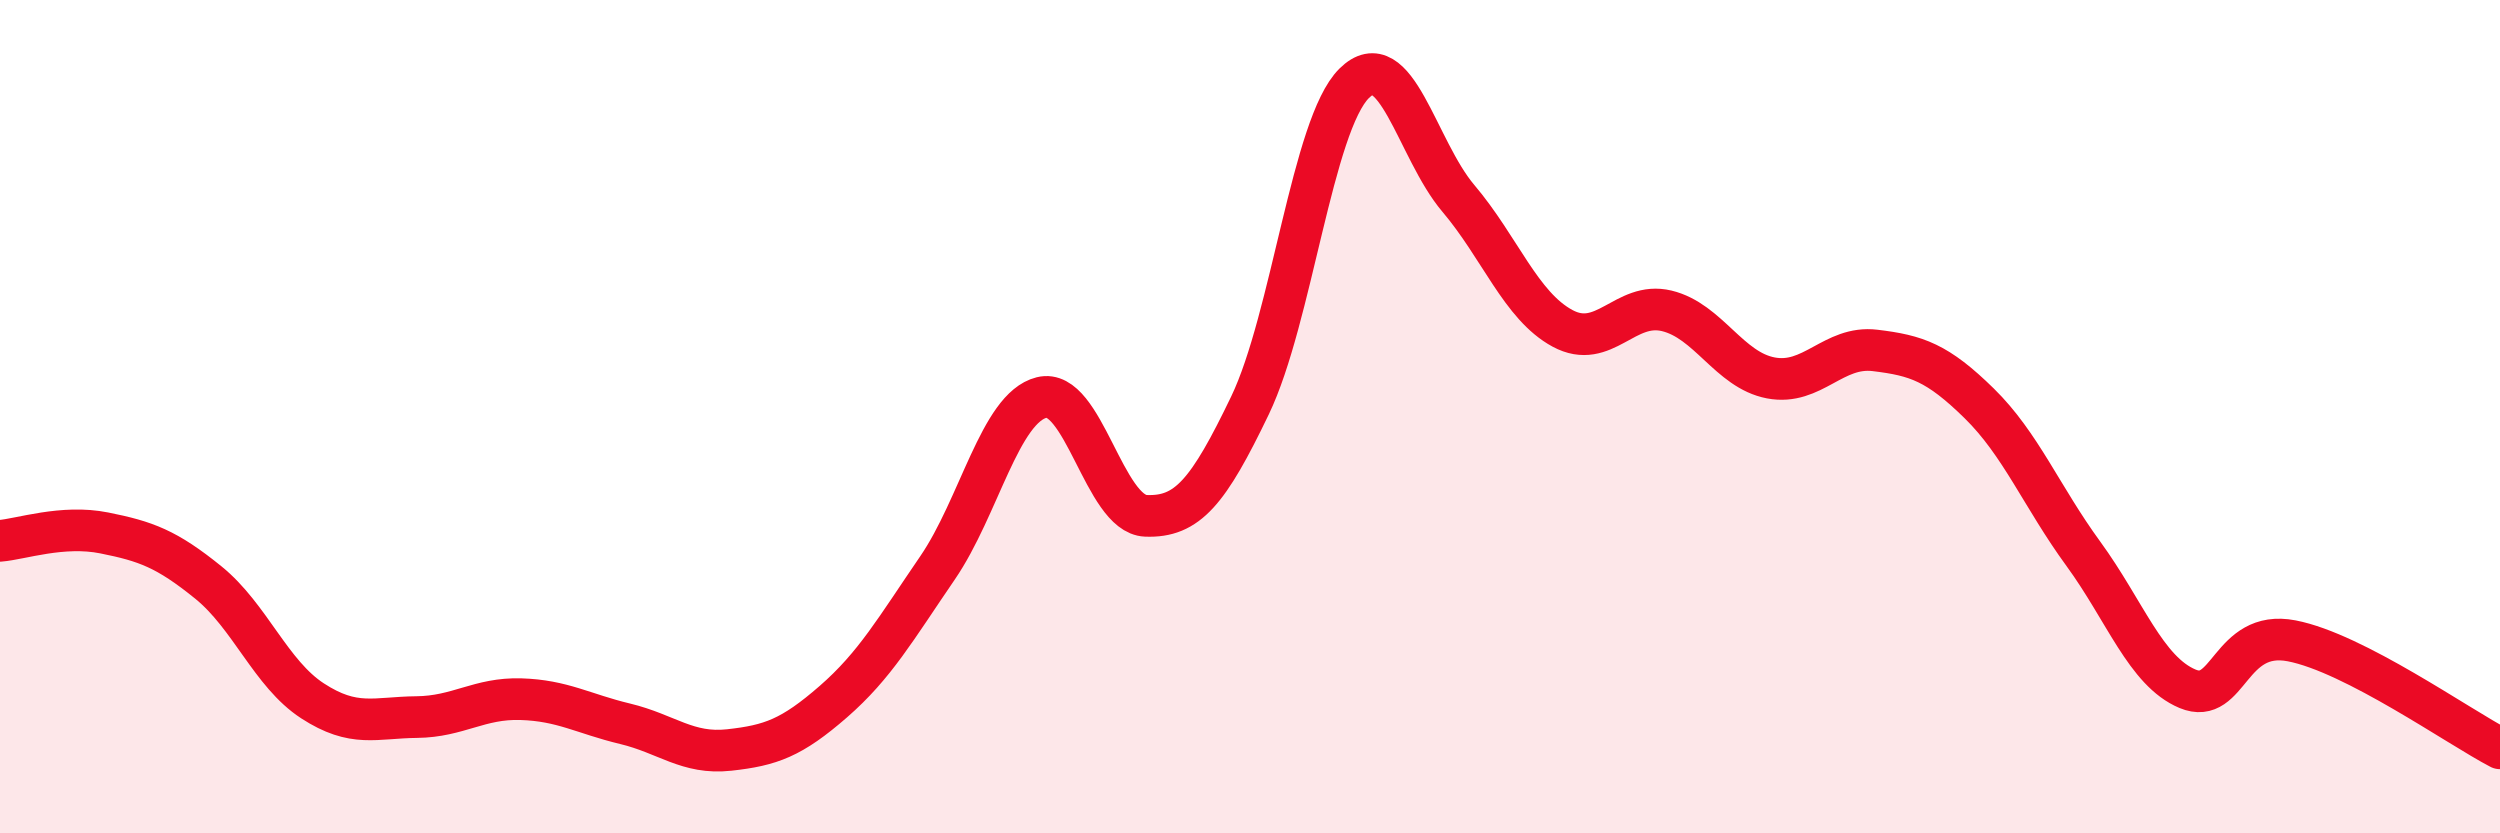 
    <svg width="60" height="20" viewBox="0 0 60 20" xmlns="http://www.w3.org/2000/svg">
      <path
        d="M 0,12.98 C 0.5,12.94 1.5,12.59 2.5,12.79 C 3.5,12.99 4,13.17 5,13.98 C 6,14.79 6.5,16.17 7.5,16.82 C 8.5,17.47 9,17.22 10,17.21 C 11,17.2 11.5,16.75 12.5,16.78 C 13.5,16.81 14,17.13 15,17.37 C 16,17.61 16.5,18.11 17.5,18 C 18.5,17.89 19,17.71 20,16.84 C 21,15.97 21.5,15.09 22.5,13.63 C 23.5,12.17 24,9.79 25,9.54 C 26,9.29 26.5,12.34 27.5,12.38 C 28.5,12.42 29,11.81 30,9.73 C 31,7.65 31.5,2.99 32.5,2 C 33.5,1.01 34,3.58 35,4.76 C 36,5.94 36.5,7.34 37.5,7.88 C 38.5,8.42 39,7.22 40,7.46 C 41,7.7 41.5,8.88 42.5,9.07 C 43.5,9.26 44,8.29 45,8.41 C 46,8.53 46.5,8.7 47.5,9.68 C 48.5,10.66 49,11.92 50,13.29 C 51,14.66 51.5,16.11 52.5,16.53 C 53.5,16.95 53.5,15.09 55,15.38 C 56.5,15.67 59,17.44 60,17.96L60 20L0 20Z"
        fill="#EB0A25"
        opacity="0.1"
        stroke-linecap="round"
        stroke-linejoin="round"
      />
      <path
        d="M 0,12.98 C 0.5,12.94 1.5,12.59 2.5,12.79 C 3.5,12.99 4,13.17 5,13.98 C 6,14.79 6.5,16.17 7.5,16.82 C 8.5,17.47 9,17.22 10,17.21 C 11,17.2 11.5,16.75 12.5,16.78 C 13.5,16.81 14,17.13 15,17.37 C 16,17.61 16.5,18.11 17.5,18 C 18.5,17.89 19,17.71 20,16.84 C 21,15.97 21.5,15.09 22.5,13.63 C 23.5,12.17 24,9.79 25,9.54 C 26,9.29 26.5,12.34 27.5,12.38 C 28.5,12.42 29,11.81 30,9.73 C 31,7.65 31.5,2.99 32.5,2 C 33.5,1.01 34,3.58 35,4.76 C 36,5.94 36.5,7.34 37.5,7.88 C 38.5,8.42 39,7.22 40,7.46 C 41,7.7 41.5,8.88 42.5,9.07 C 43.5,9.26 44,8.29 45,8.41 C 46,8.53 46.5,8.7 47.5,9.68 C 48.5,10.66 49,11.92 50,13.29 C 51,14.66 51.5,16.11 52.5,16.53 C 53.5,16.95 53.5,15.09 55,15.38 C 56.5,15.67 59,17.44 60,17.96"
        stroke="#EB0A25"
        stroke-width="1"
        fill="none"
        stroke-linecap="round"
        stroke-linejoin="round"
      />
    </svg>
  